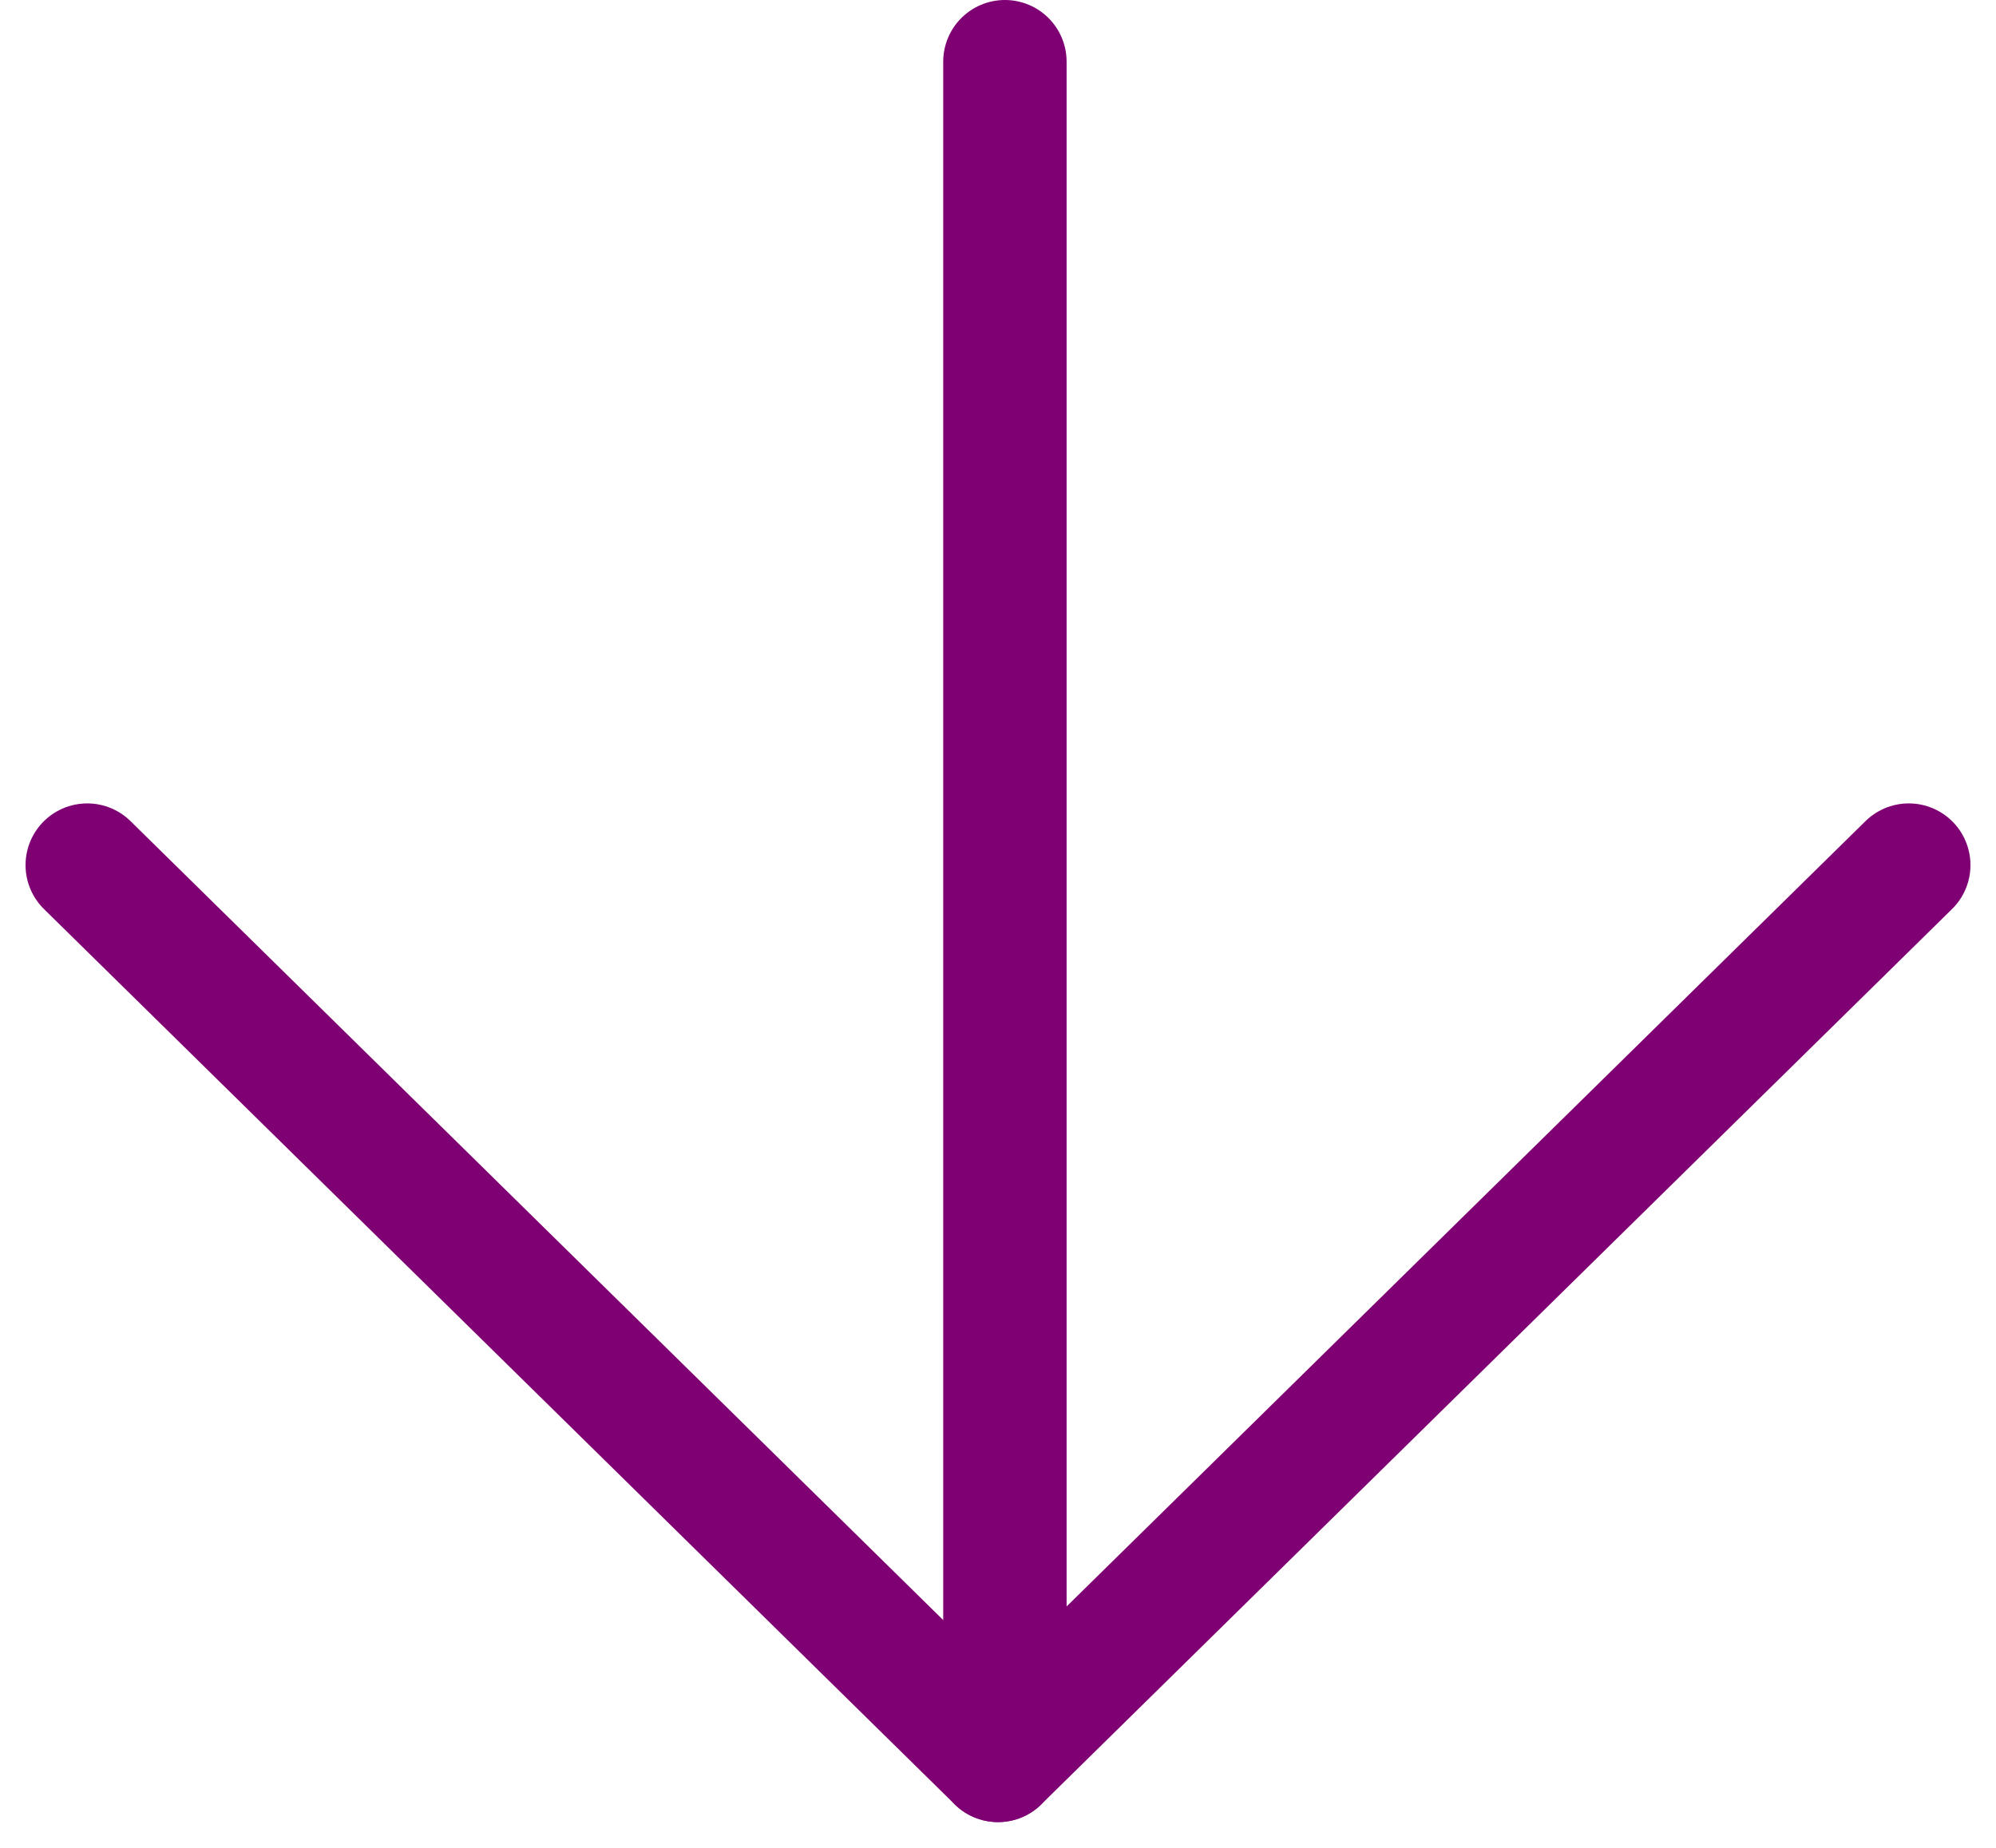 <svg xmlns="http://www.w3.org/2000/svg" width="16.176" height="14.976" viewBox="0 0 16.176 14.976">
  <g id="グループ_11514" data-name="グループ 11514" transform="translate(-994.322 -7868.655)">
    <g id="グループ_2873" data-name="グループ 2873" transform="translate(995.029 7875.667)">
      <line id="線_54" data-name="線 54" x1="7.381" y2="7.257" transform="translate(7.381 0)" fill="none" stroke="#7f0073" stroke-linecap="round" stroke-linejoin="round" stroke-width="1"/>
      <line id="線_55" data-name="線 55" x2="7.381" y2="7.257" transform="translate(0 0)" fill="none" stroke="#7f0073" stroke-linecap="round" stroke-linejoin="round" stroke-width="1"/>
    </g>
    <line id="線_56" data-name="線 56" y2="13.125" transform="translate(1002.466 7869.155)" fill="none" stroke="#7f0073" stroke-linecap="round" stroke-linejoin="round" stroke-width="1"/>
  </g>
</svg>
